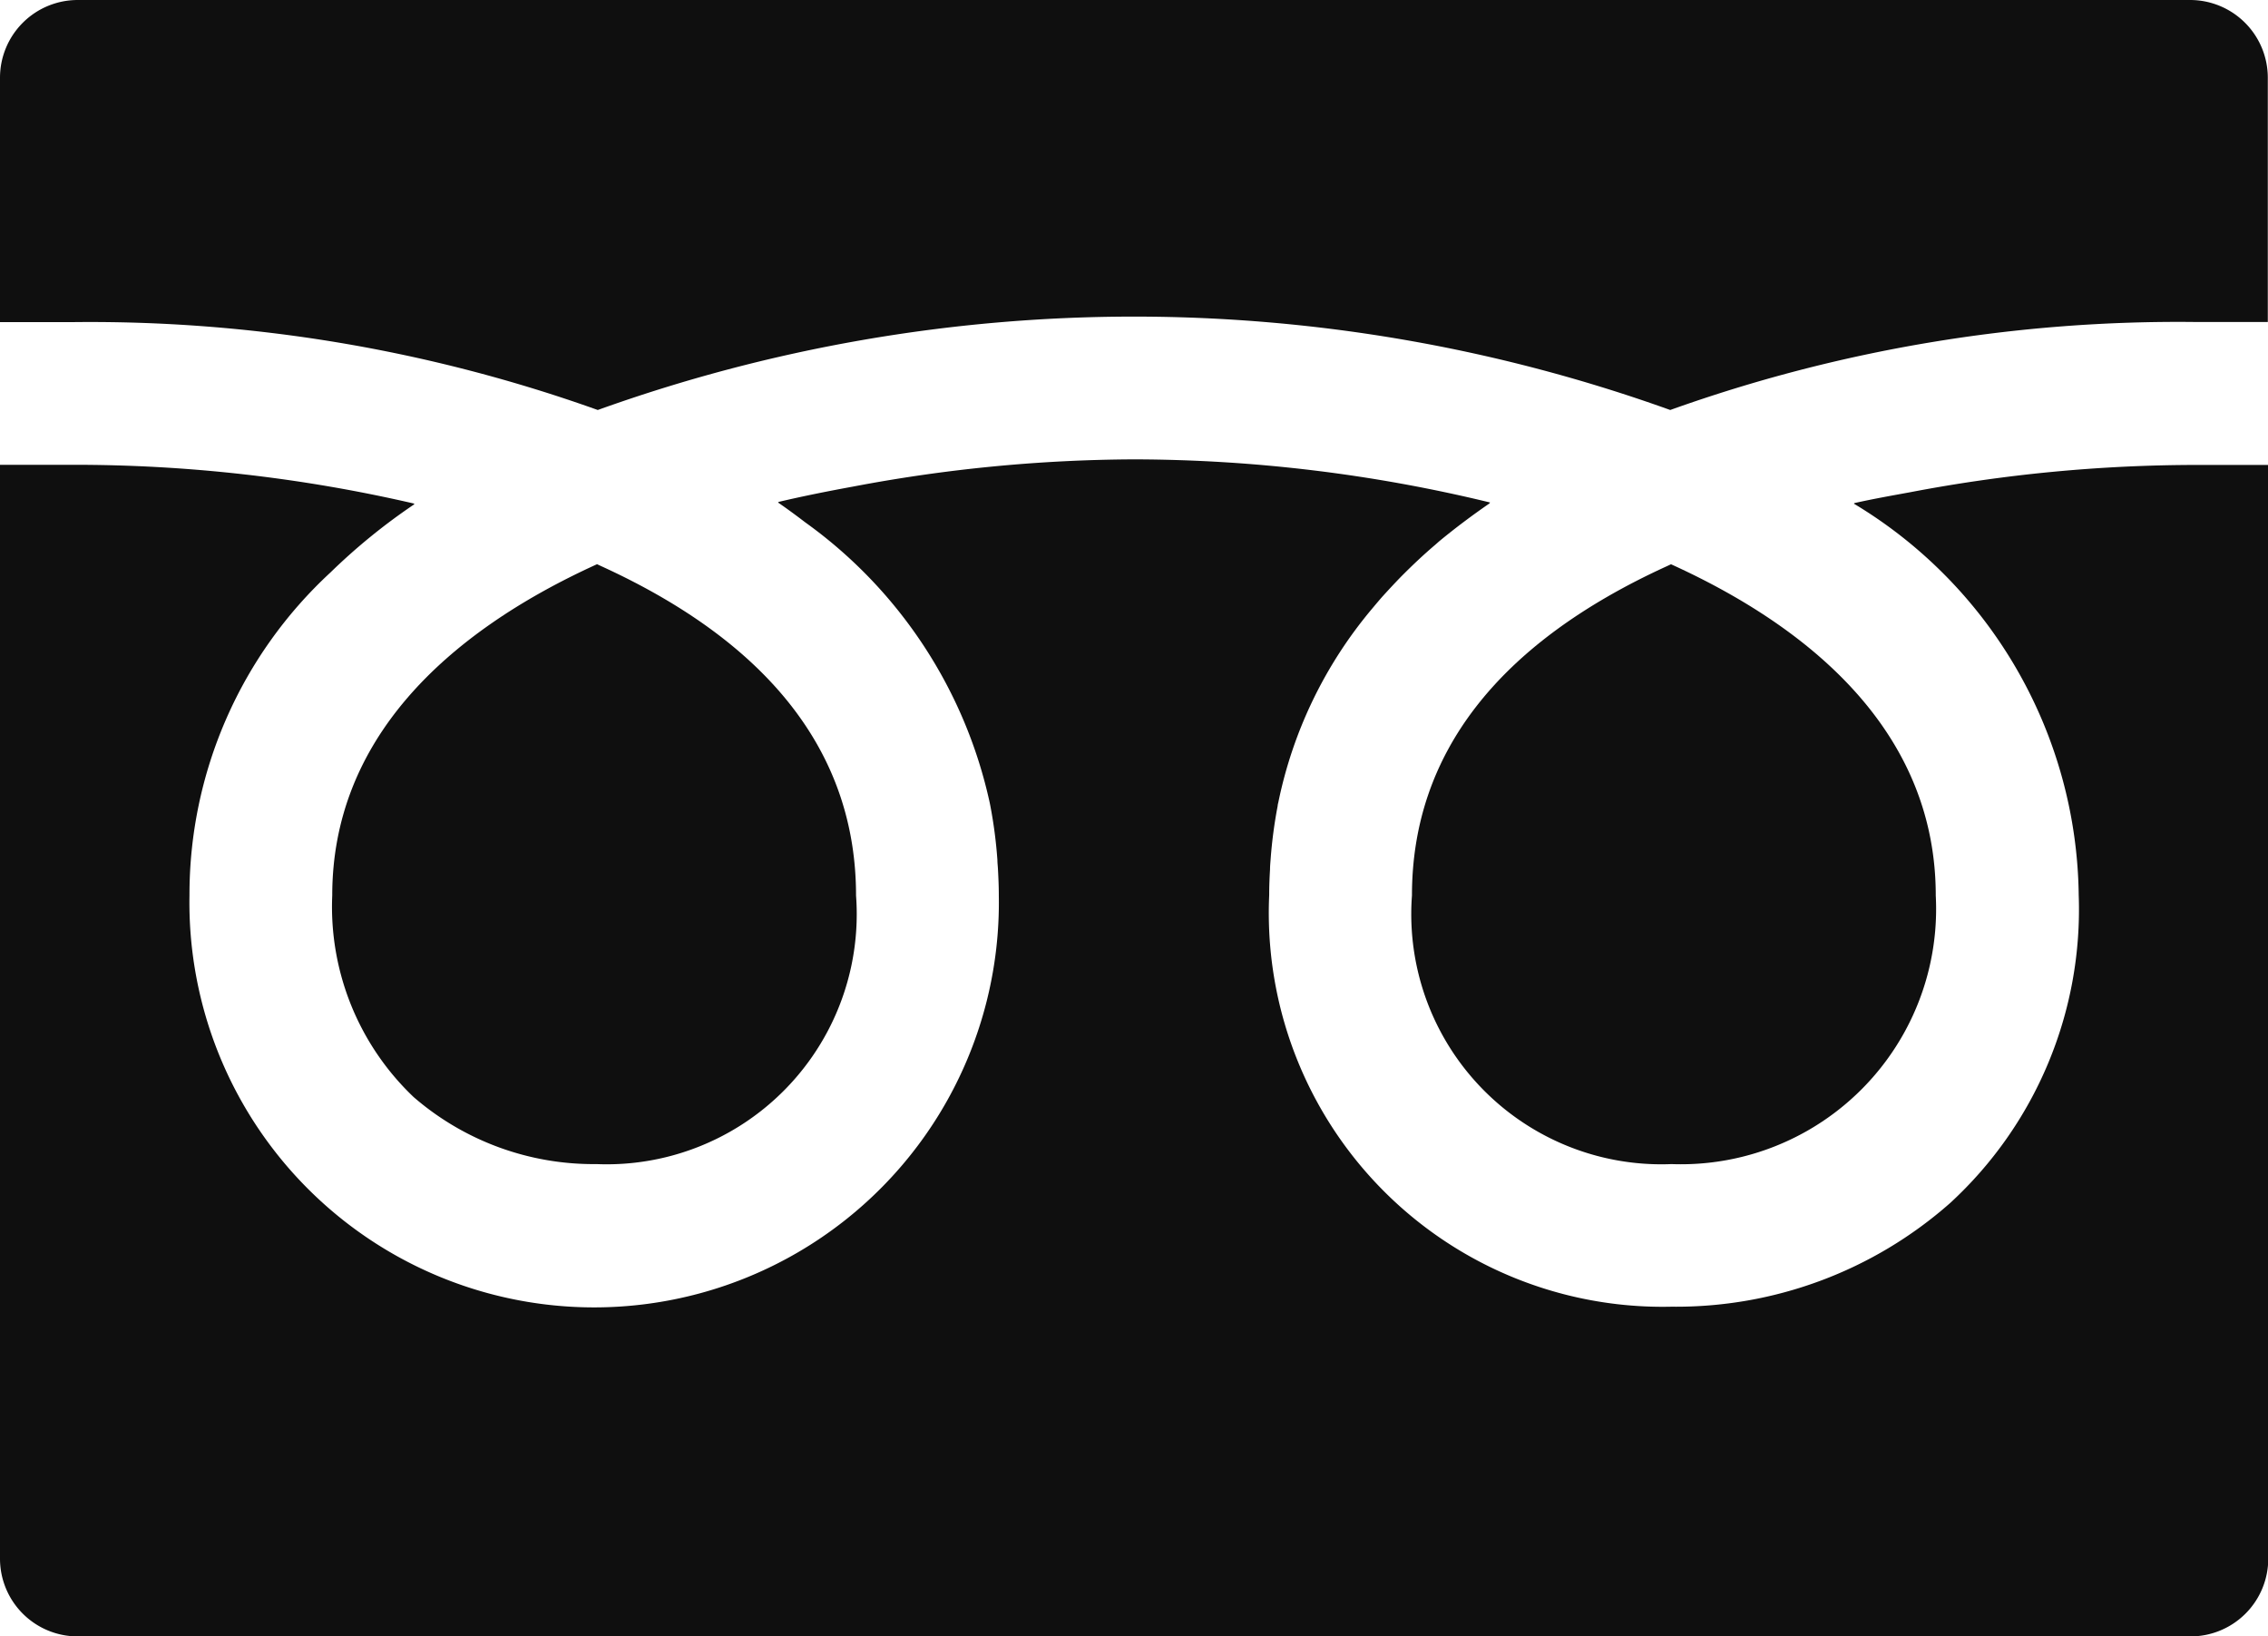 <?xml version="1.0" encoding="UTF-8"?>
<svg xmlns="http://www.w3.org/2000/svg" width="35.012" height="25.256" viewBox="0 0 35.012 25.256">
  <g id="グループ_271" data-name="グループ 271" transform="translate(-410 -180)">
    <path id="パス_257" data-name="パス 257" d="M449.844,201.031a3.861,3.861,0,0,0,4.008,4.146,3.939,3.939,0,0,0,4.078-4.146c0-2.39-1.734-4.043-4.087-5.112l-.064.03C451.168,197.141,449.844,198.851,449.844,201.031Z" transform="translate(-18.047 -7.21)" fill="#0f0f0f"></path>
    <path id="パス_258" data-name="パス 258" d="M419.375,201.031a4.05,4.05,0,0,0,1.257,3.112,4.242,4.242,0,0,0,2.821,1.034,3.861,3.861,0,0,0,4.008-4.146c0-2.18-1.324-3.891-3.934-5.083l-.064-.03C421.109,196.988,419.375,198.642,419.375,201.031Z" transform="translate(-4.246 -7.21)" fill="#0f0f0f"></path>
    <path id="パス_259" data-name="パス 259" d="M445.012,193.057h0v-.01h-1.1a23.581,23.581,0,0,0-4.428.422c-.29.053-.582.105-.862.168l.008.006-.014,0a7.144,7.144,0,0,1,3.474,6.047,6.153,6.153,0,0,1-1.985,4.749,6.386,6.386,0,0,1-4.3,1.6,6.079,6.079,0,0,1-6.212-6.351c0-.133.005-.265.013-.4,0-.051.005-.1.009-.154a7.134,7.134,0,0,1,.109-.825c0-.018.006-.036.01-.054a6.742,6.742,0,0,1,1.45-2.992c.053-.063.106-.127.162-.19.091-.1.184-.2.281-.3.166-.167.338-.331.524-.489.025-.021.048-.043.073-.064q.364-.3.777-.584l-.009,0,.012-.009a23.43,23.43,0,0,0-5.5-.666,23.666,23.666,0,0,0-4.329.419c-.394.072-.785.15-1.161.239l.008.006-.014,0c.118.081.232.164.345.249l.079.06a7.219,7.219,0,0,1,2.847,4.328l.009.045a7.148,7.148,0,0,1,.109.833c0,.05.007.1.009.15.007.131.013.264.013.4a6.248,6.248,0,1,1-12.494,0,6.768,6.768,0,0,1,2.177-4.984,9.293,9.293,0,0,1,1.294-1.052l-.009,0,.012-.009a23.234,23.234,0,0,0-5.3-.6H410v16.883a1.2,1.2,0,0,0,1.2,1.2h32.616a1.2,1.2,0,0,0,1.2-1.2V193.057Z" transform="translate(0 -5.871)" fill="#0f0f0f"></path>
    <path id="パス_260" data-name="パス 260" d="M419.228,186.328a24.49,24.49,0,0,1,16.556,0,23.267,23.267,0,0,1,8.125-1.358h1.1V181.2a1.2,1.2,0,0,0-1.2-1.2H411.2a1.2,1.2,0,0,0-1.2,1.2v3.772h1.1A23.271,23.271,0,0,1,419.228,186.328Z" fill="#0f0f0f"></path>
  </g>
</svg>
